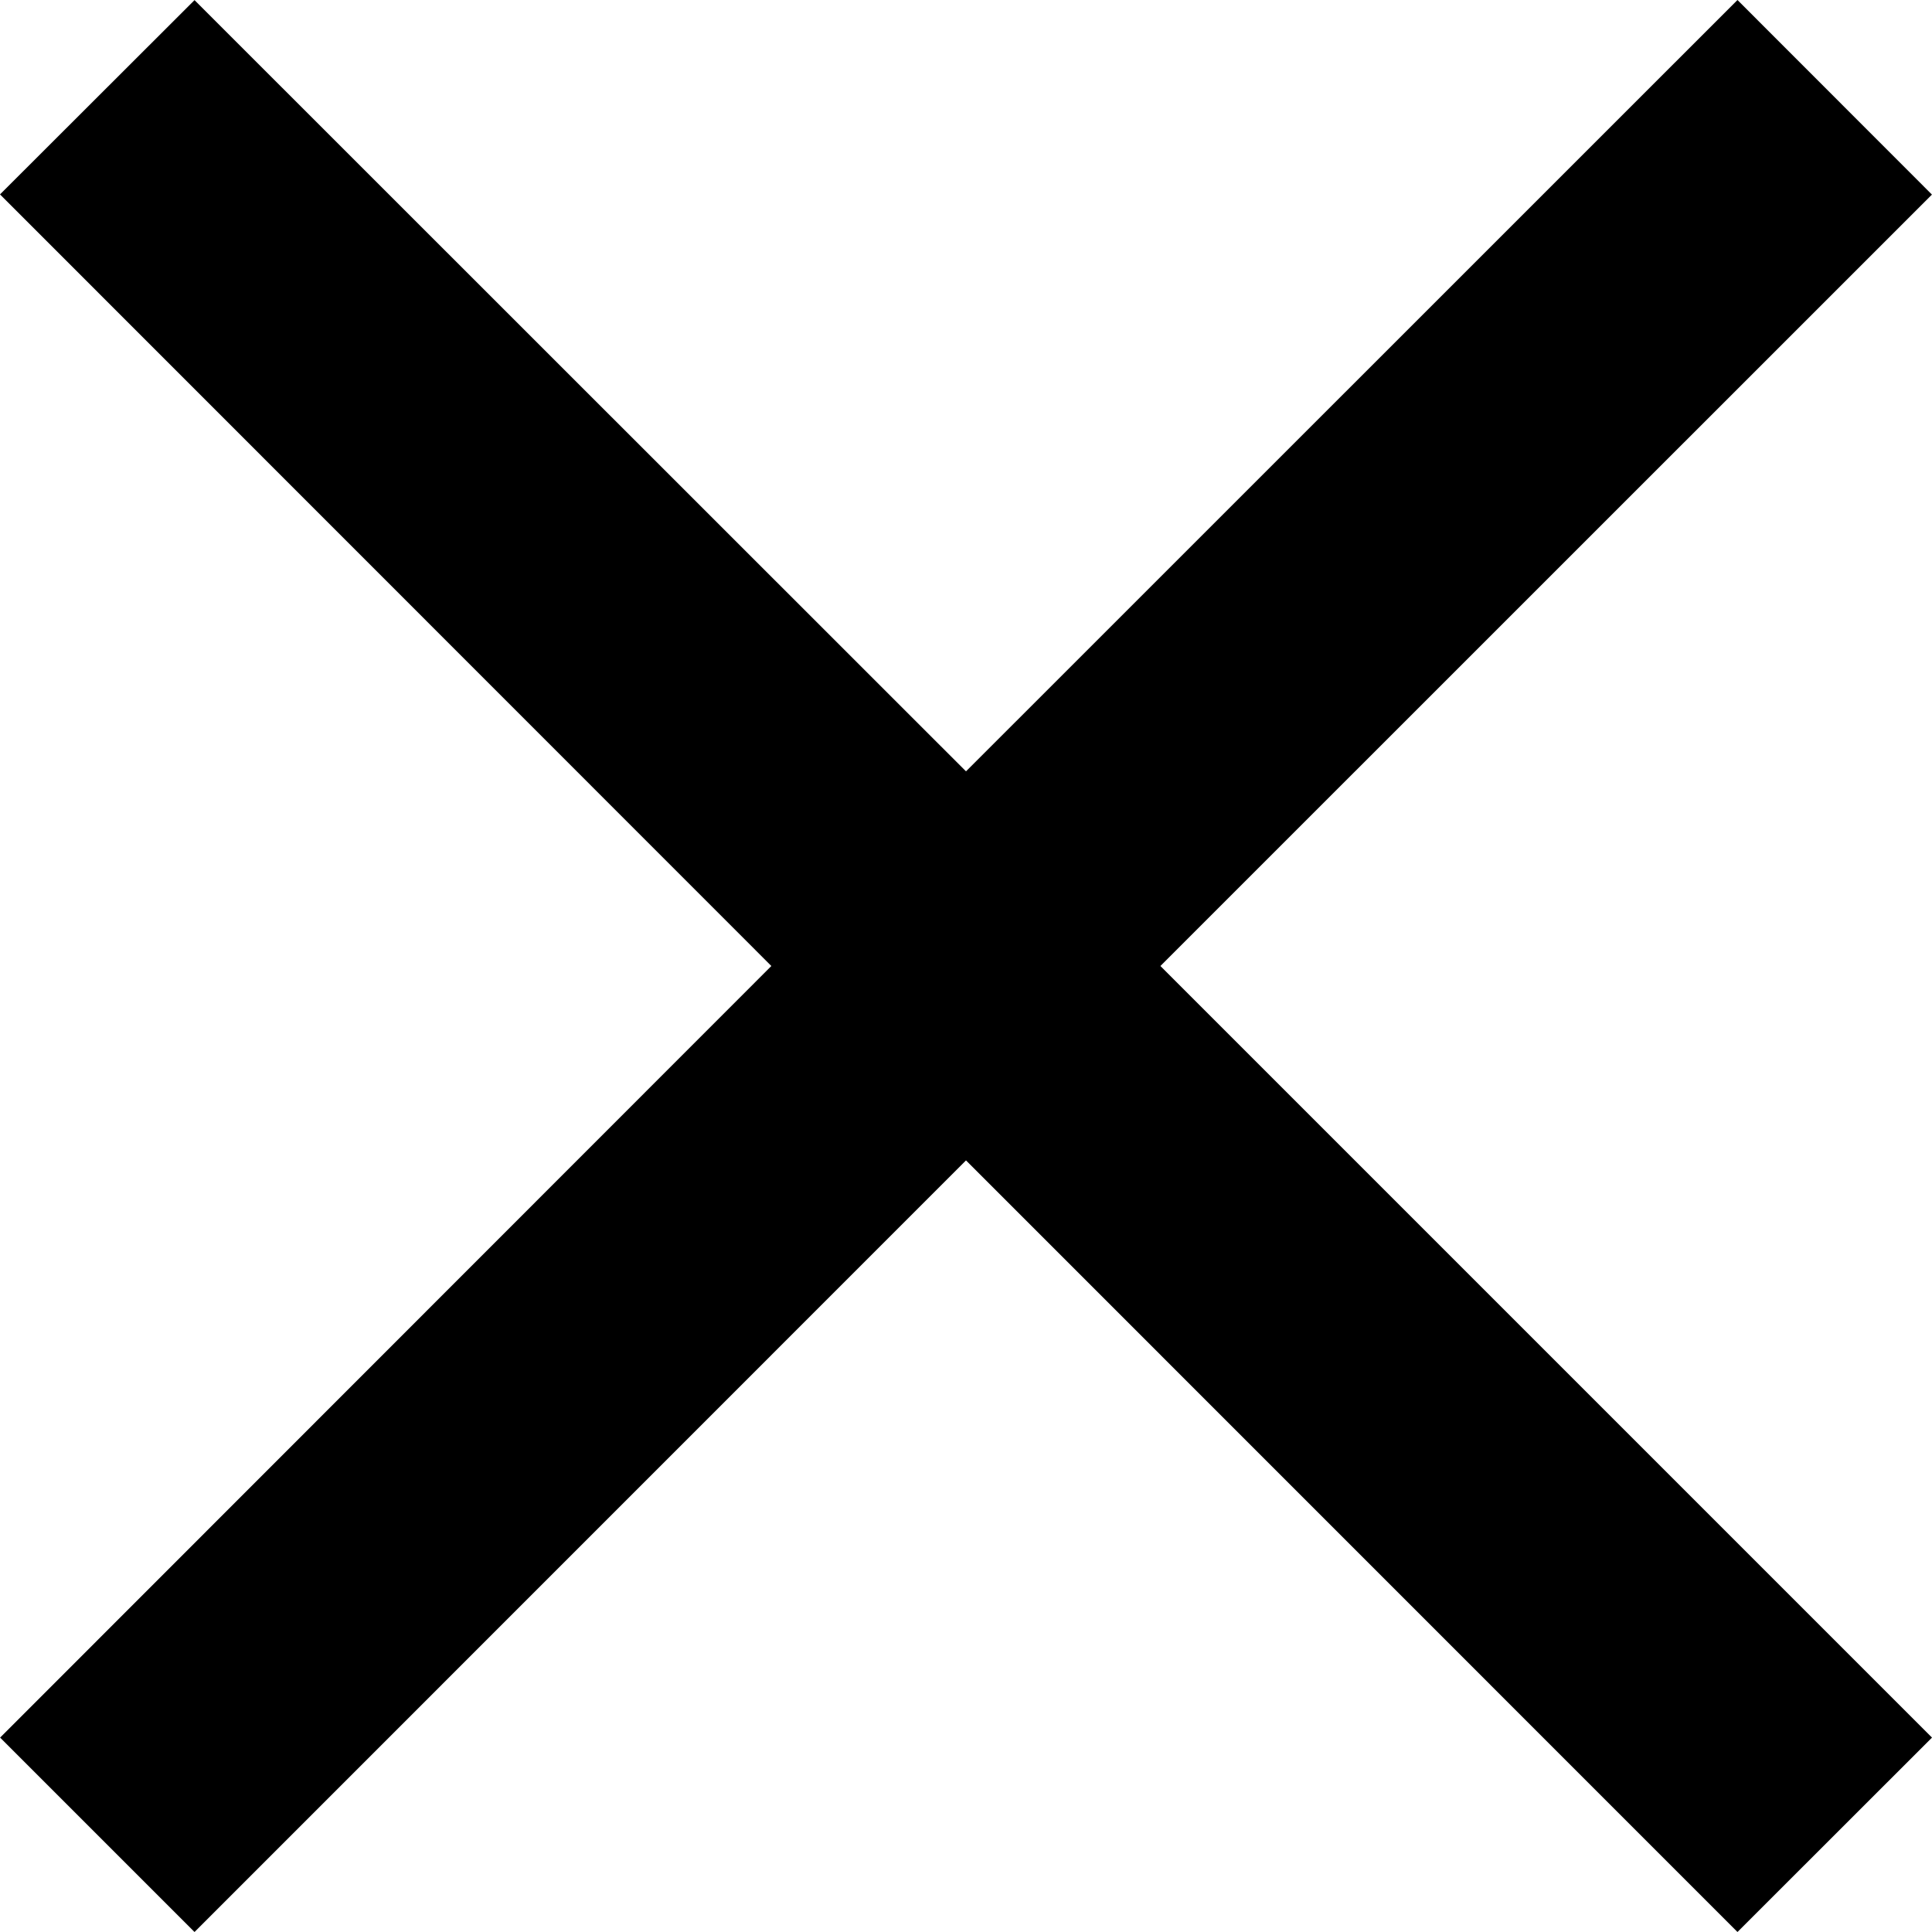 <svg viewBox="0 0 16 16" xmlns="http://www.w3.org/2000/svg" fill-rule="evenodd" clip-rule="evenodd" stroke-linejoin="round" stroke-miterlimit="2"><path d="M16 1.611L9.61 8 16 14.39 14.389 16 8 9.61 1.611 16l-1.61-1.61L6.388 8 0 1.61 1.611.001 8 6.388 14.389 0l1.61 1.611z" fill-rule="nonzero"/></svg>